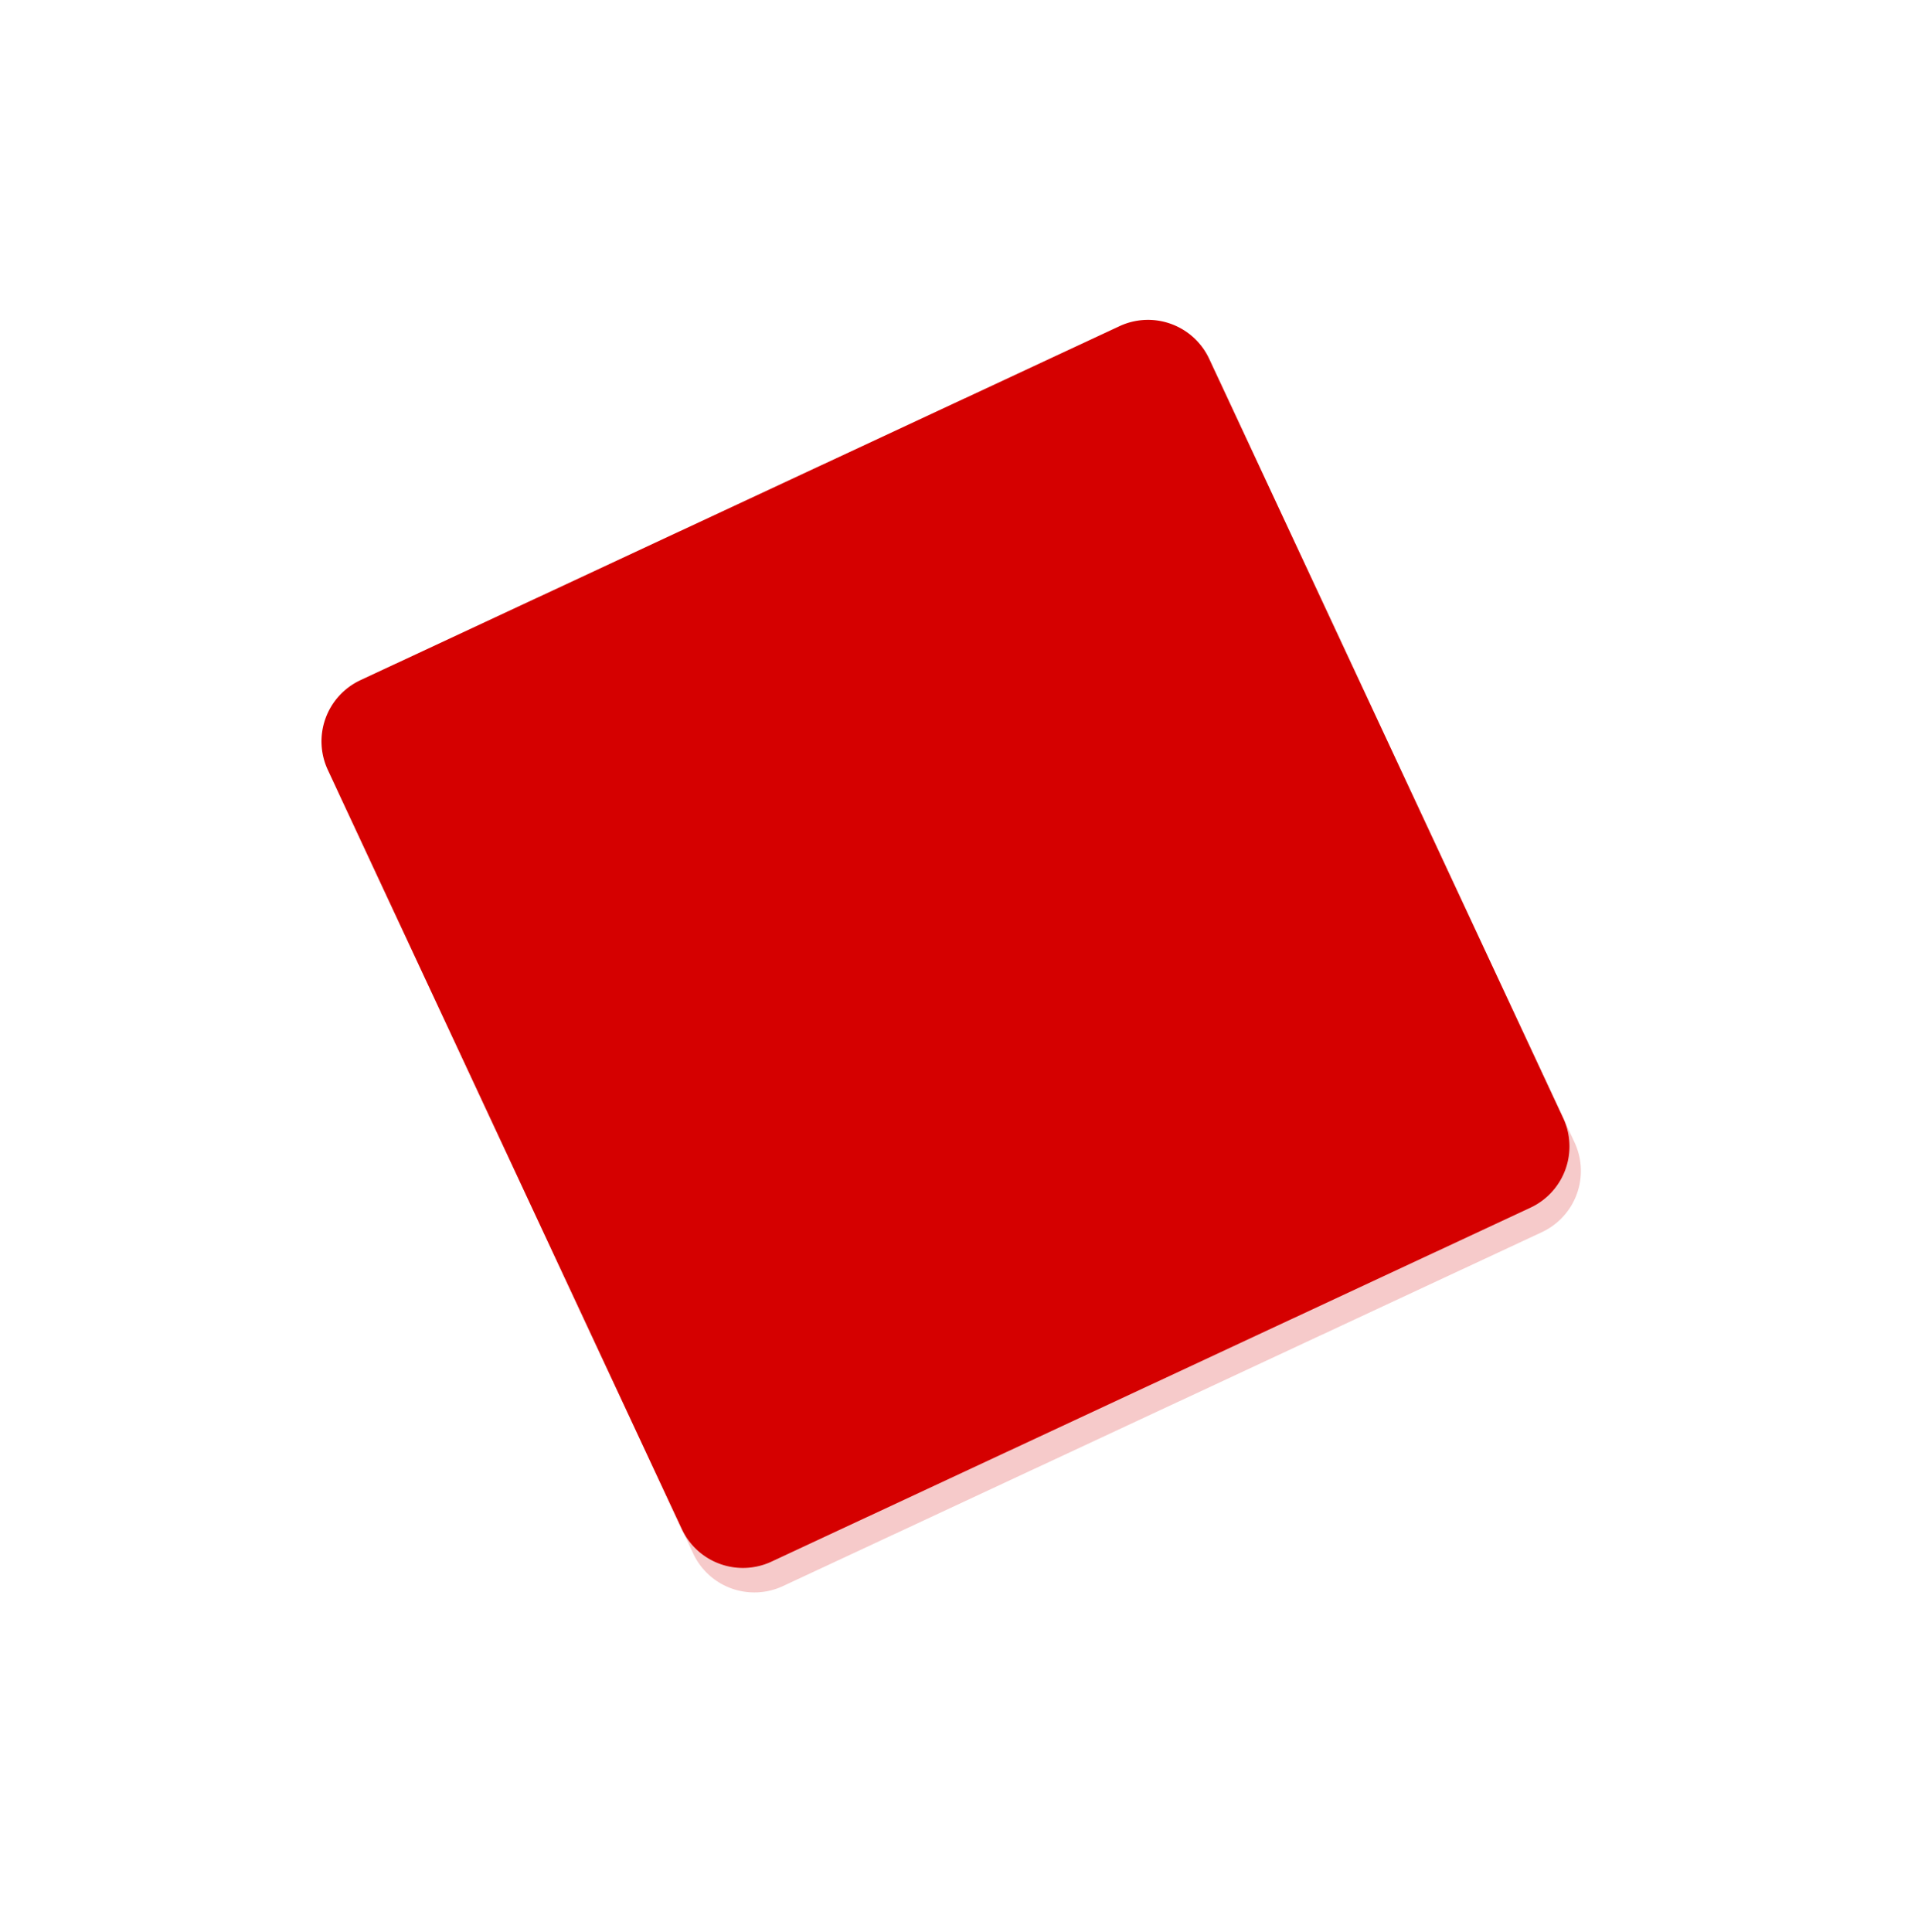 <svg xmlns="http://www.w3.org/2000/svg" width="142" height="143" viewBox="0 0 142 143"><defs><mask id="q2lrb" width="2" height="2" x="-1" y="-1"><path fill="#fff" d="M23 23h94v93H23z"/><path d="M33.84 38.84a5 5 0 0 1 5-5h62a5 5 0 0 1 5 5v62a5 5 0 0 1-5 5h-62a5 5 0 0 1-5-5z"/></mask><filter id="q2lra" width="182" height="183" x="-21" y="-21" filterUnits="userSpaceOnUse"><feOffset dy="2" in="SourceGraphic" result="FeOffset1023Out"/><feGaussianBlur in="FeOffset1023Out" result="FeGaussianBlur1024Out" stdDeviation="13.6 13.6"/></filter><linearGradient id="q2lrc" x1="33.84" x2="105.84" y1="105.84" y2="33.84" gradientUnits="userSpaceOnUse"><stop offset="0" stop-color="#258aff"/><stop offset=".5" stop-color="#53a0fd"/><stop offset="1" stop-color="#51caec"/></linearGradient></defs><g><g transform="rotate(-25 70 69.5)"><g filter="url(#q2lra)"><path fill="none" d="M33.84 38.84a5 5 0 0 1 5-5h62a5 5 0 0 1 5 5v62a5 5 0 0 1-5 5h-62a5 5 0 0 1-5-5z" mask="url(&quot;#q2lrb&quot;)"/><path fill="#D50000" fill-opacity=".21" d="M33.84 38.84a5 5 0 0 1 5-5h62a5 5 0 0 1 5 5v62a5 5 0 0 1-5 5h-62a5 5 0 0 1-5-5z"/></g><path fill="#D50000" d="M33.84 38.84a5 5 0 0 1 5-5h62a5 5 0 0 1 5 5v62a5 5 0 0 1-5 5h-62a5 5 0 0 1-5-5z"/></g></g></svg>